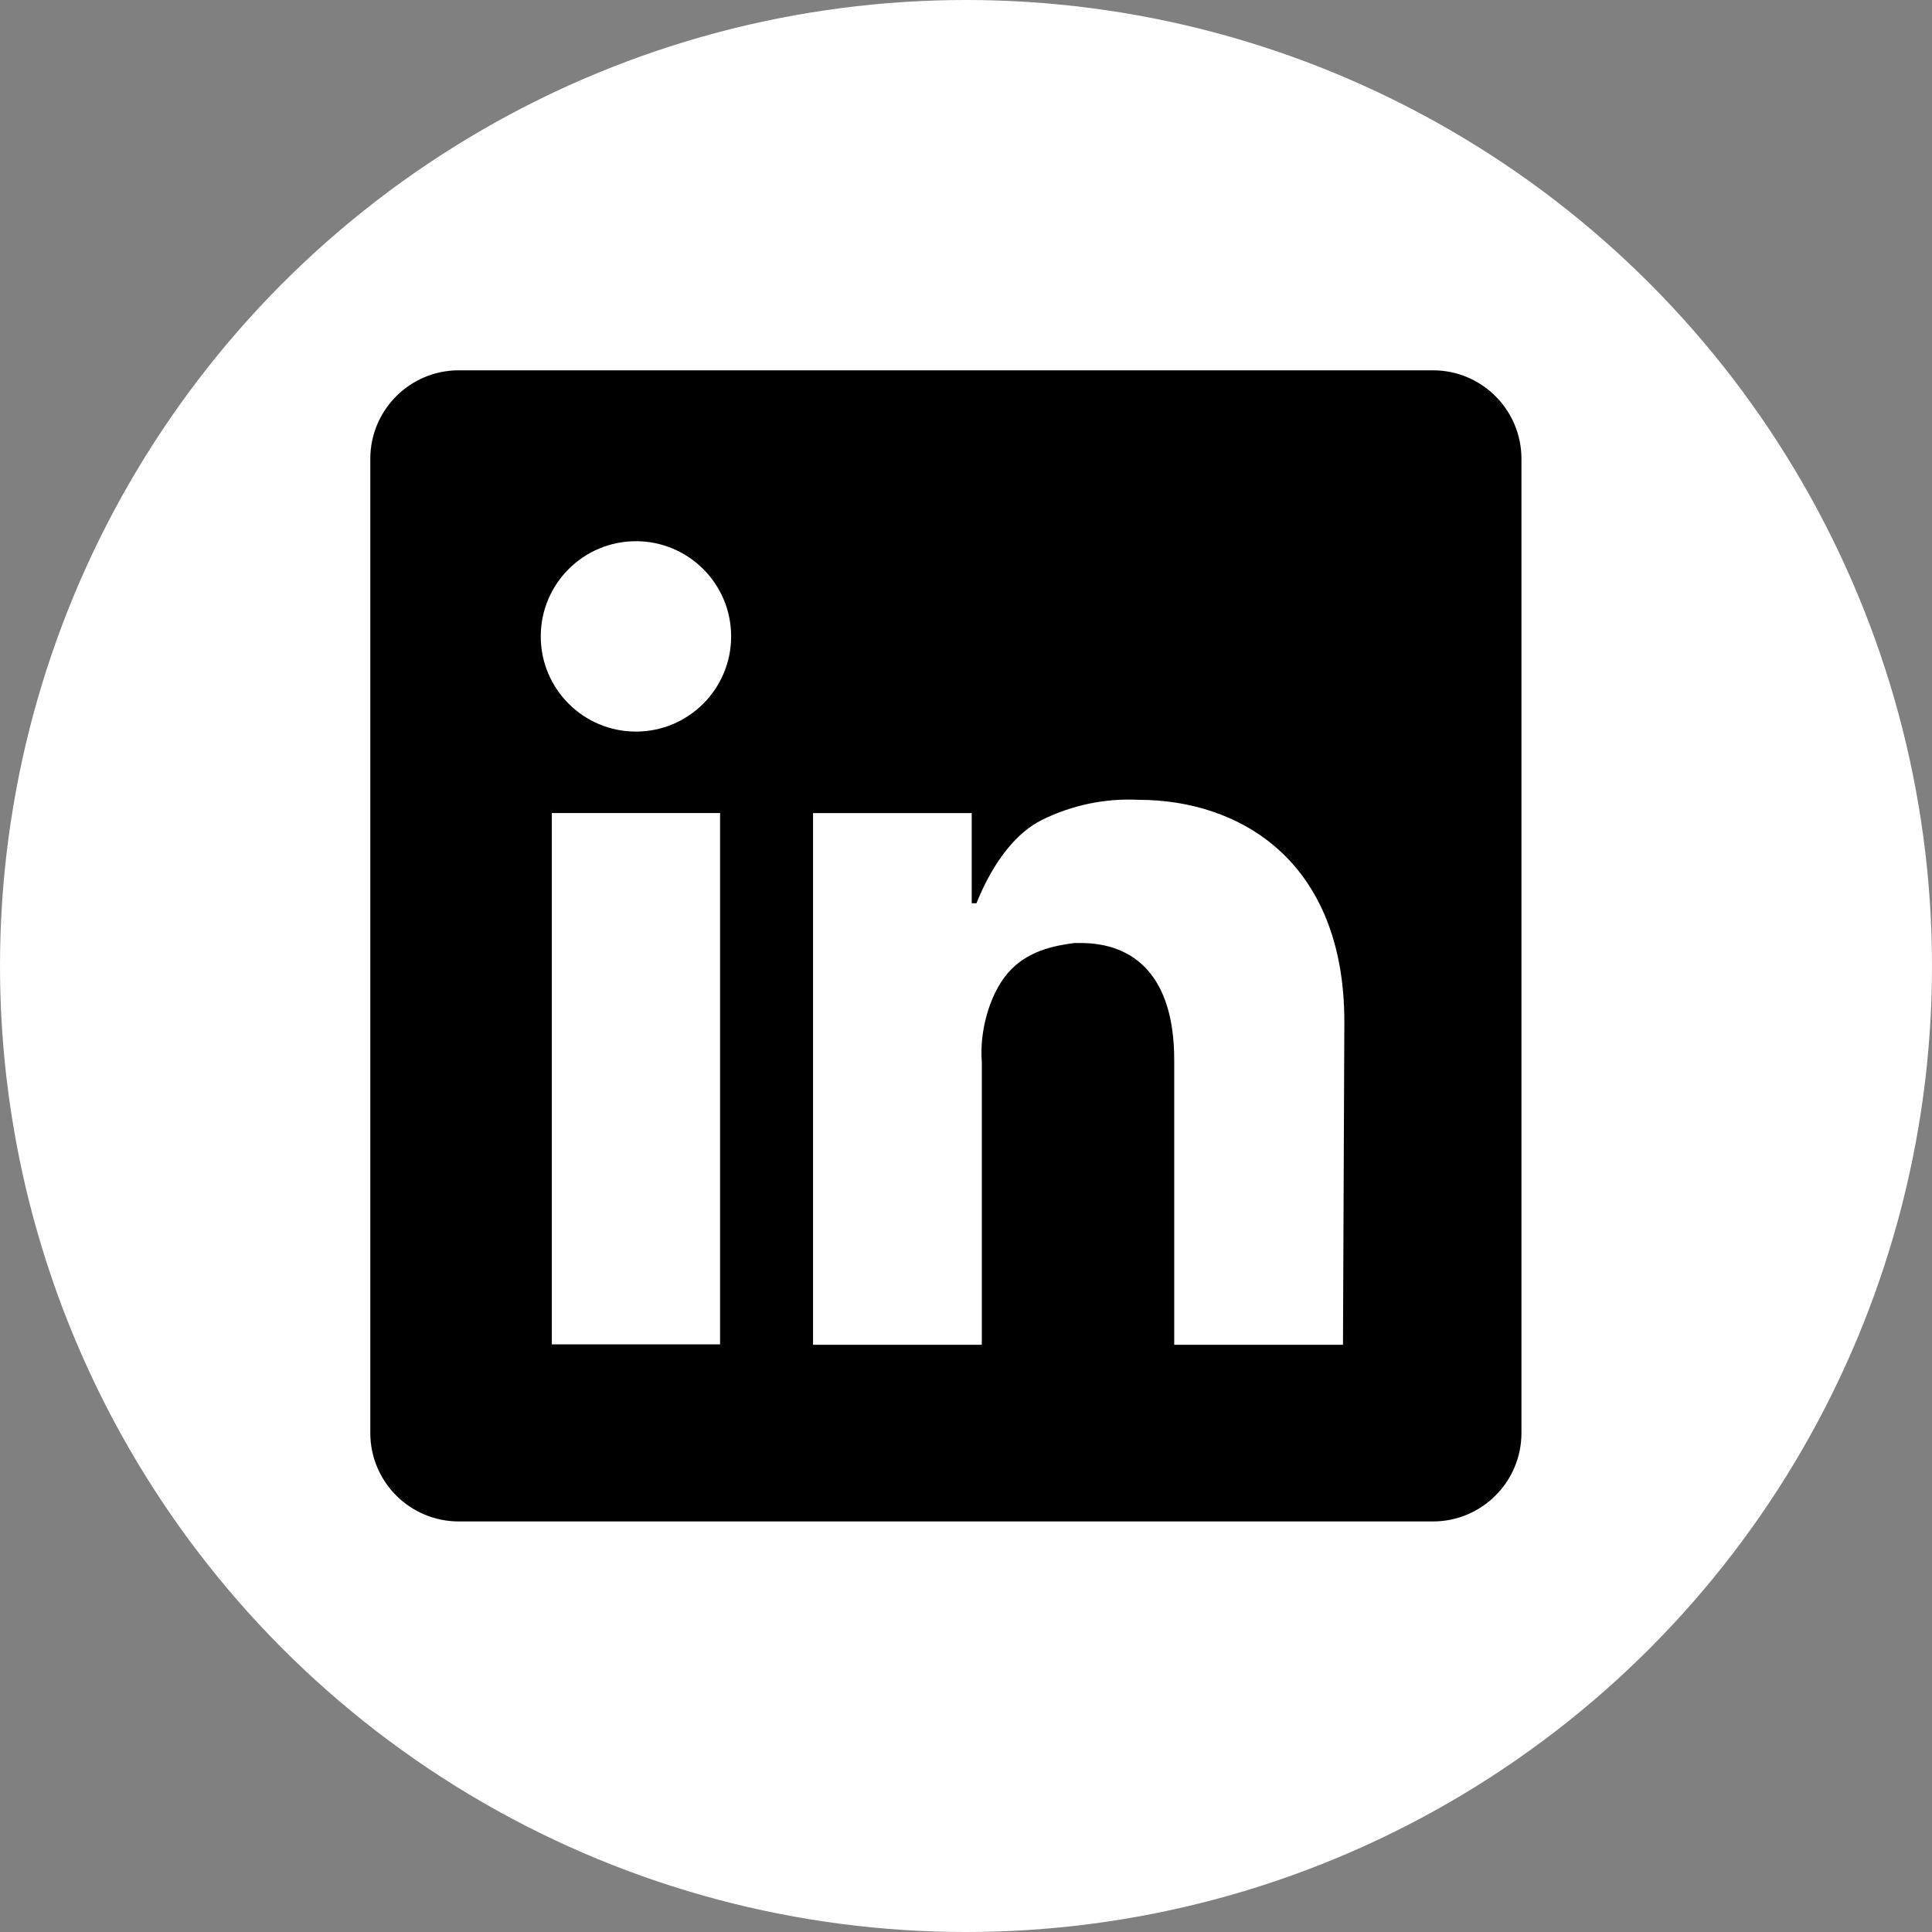 <svg width="48" height="48" viewBox="0 0 48 48" fill="none" xmlns="http://www.w3.org/2000/svg">
<rect x="0" y="0" width="48" height="48" fill="#808080" stroke="none"/>
<circle cx="24" cy="24" r="24" fill="white"/>
<path fill-rule="evenodd" clip-rule="evenodd" d="M11.4 9.2C10.185 9.2 9.2 10.185 9.2 11.4V35.6C9.2 36.815 10.185 37.8 11.4 37.8H35.6C36.815 37.8 37.8 36.815 37.8 35.6V11.4C37.8 10.185 36.815 9.2 35.6 9.2H11.4ZM13.71 20.2H17.89V33.4H13.71V20.2ZM18.165 15.811C18.165 17.117 17.106 18.176 15.8 18.176C14.494 18.176 13.435 17.117 13.435 15.811C13.435 14.505 14.494 13.446 15.8 13.446C17.106 13.446 18.165 14.505 18.165 15.811ZM33.4 25.386C33.4 21.415 30.833 19.871 28.284 19.871C27.449 19.83 26.618 20.005 25.873 20.378C25.308 20.662 24.716 21.312 24.259 22.441H24.142V20.201H20.2V33.41H24.393V26.385C24.333 25.665 24.563 24.735 25.034 24.182C25.505 23.628 26.179 23.496 26.69 23.429H26.85C28.183 23.429 29.173 24.255 29.173 26.335V33.41H33.366L33.4 25.386Z" fill="black"/>
</svg>
